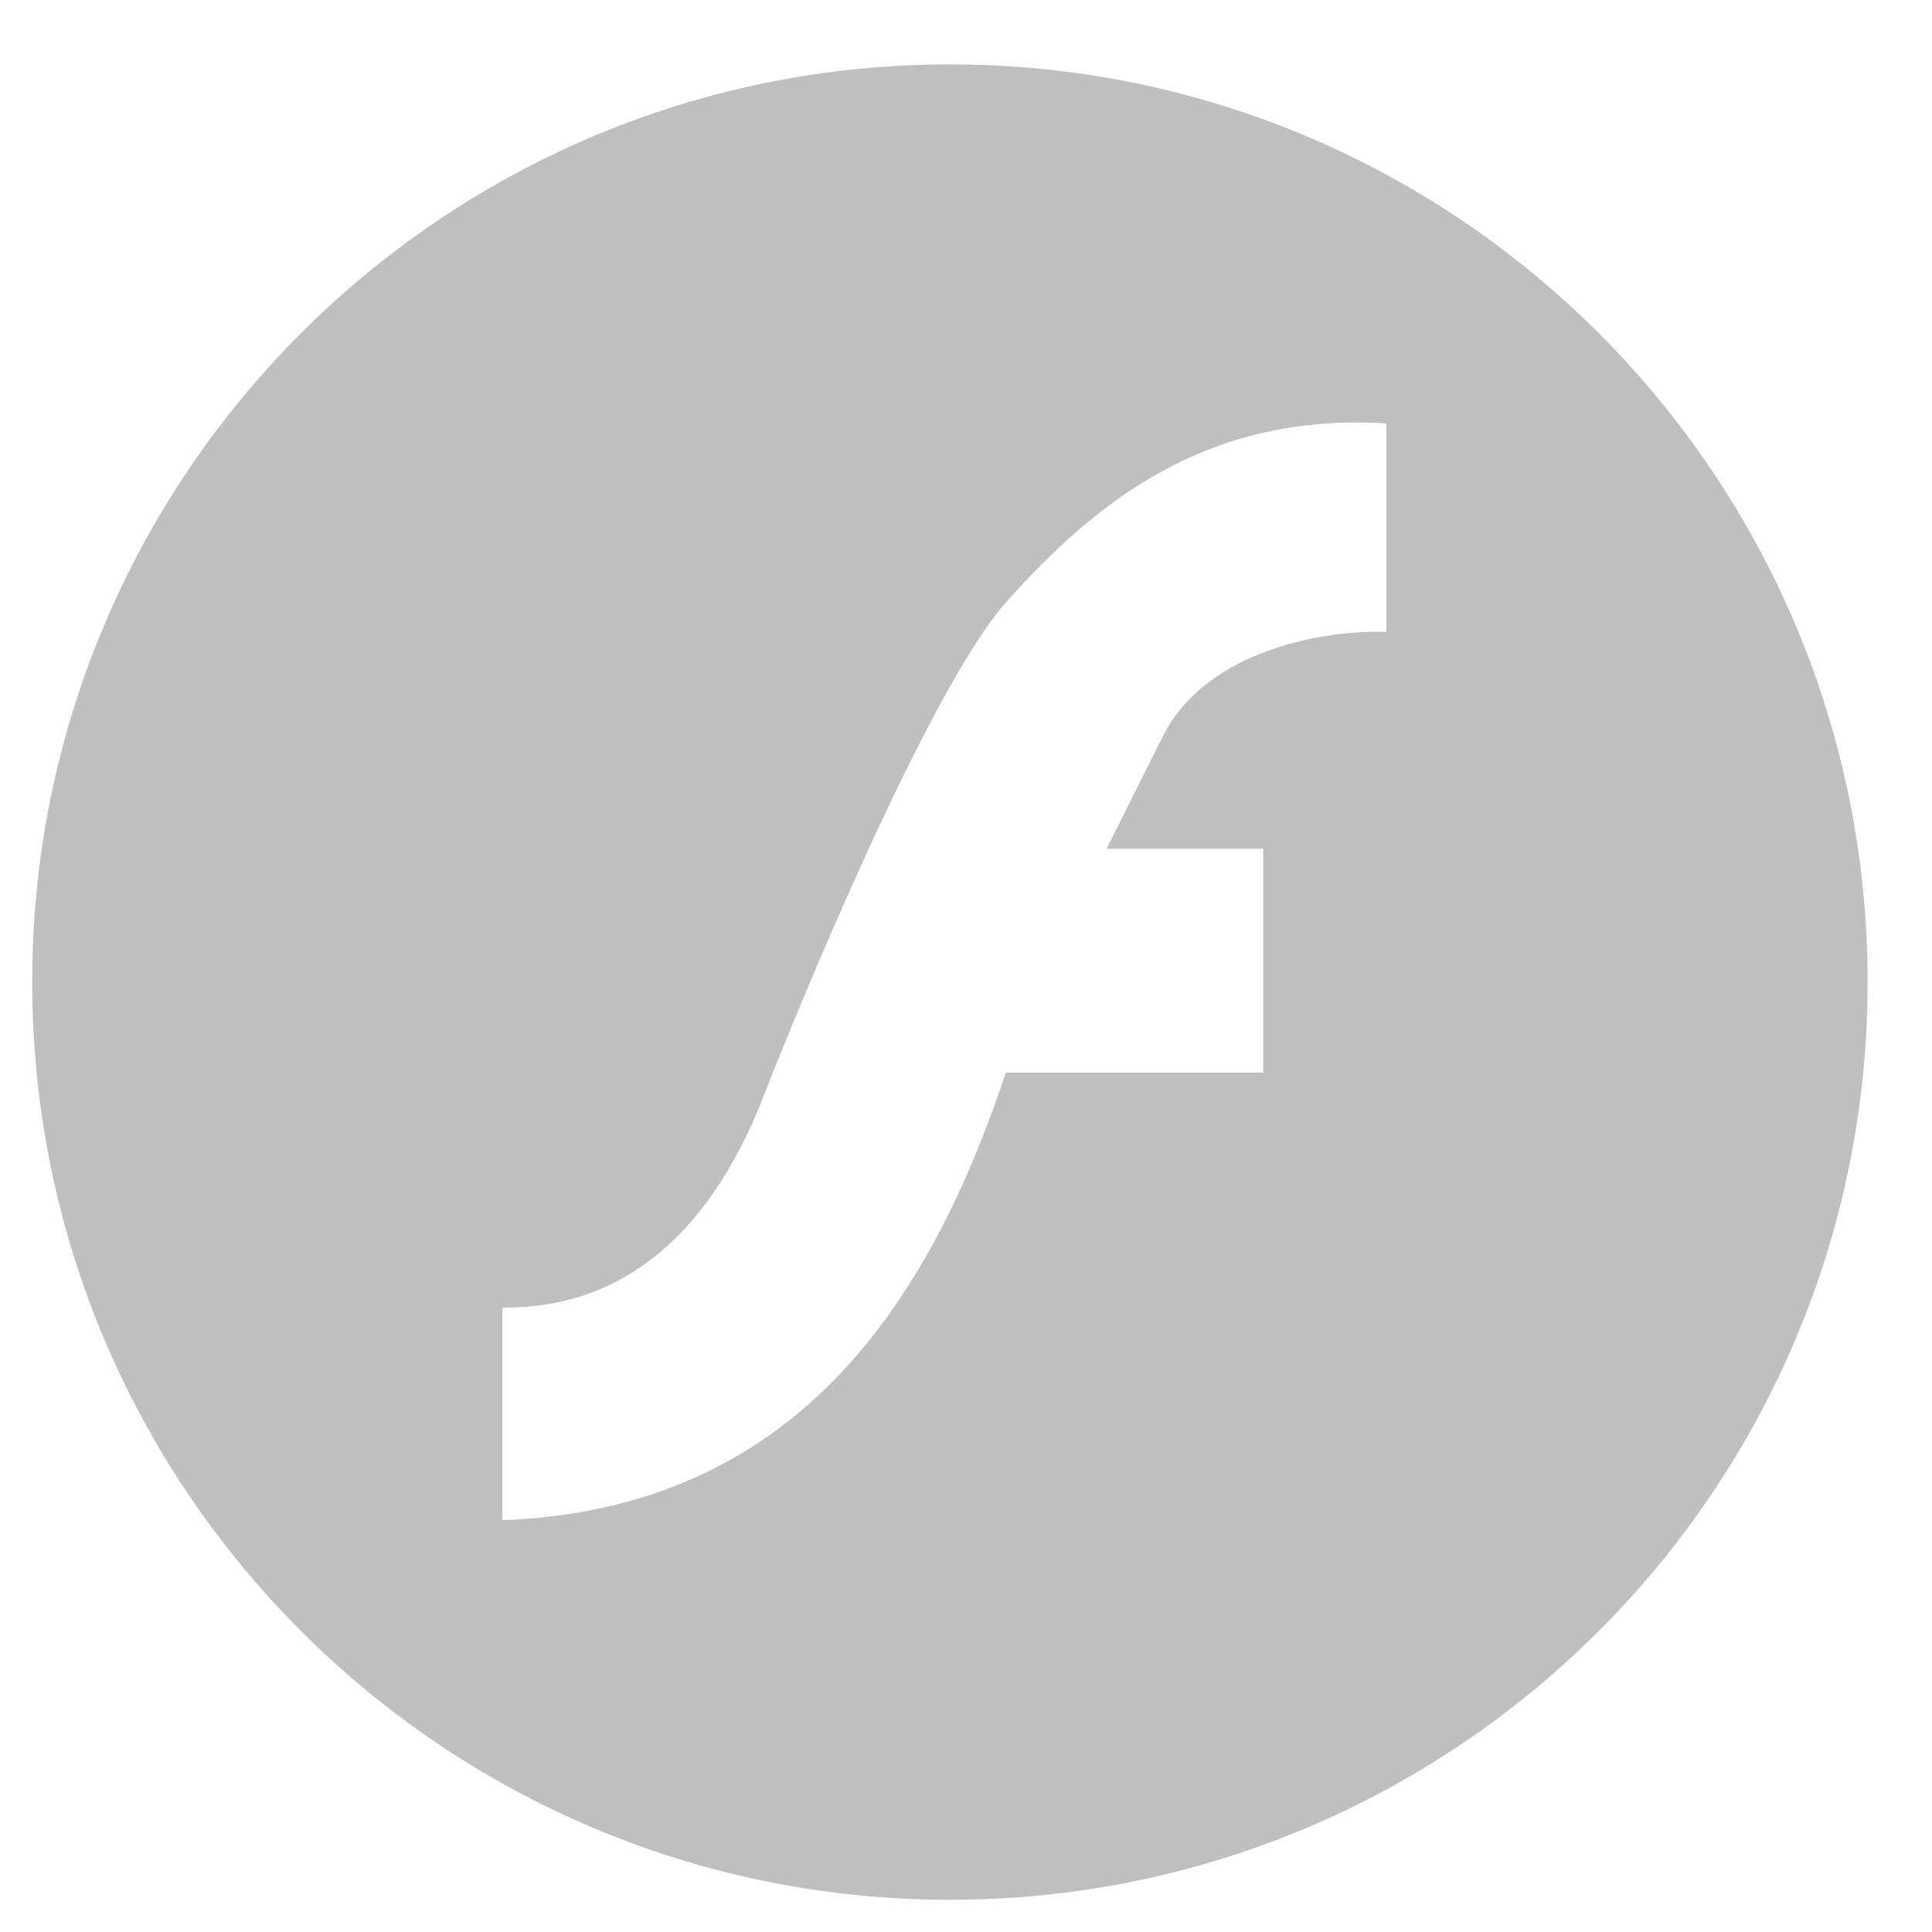 <?xml version="1.0" encoding="UTF-8"?>
<svg xmlns="http://www.w3.org/2000/svg" width="60" height="60" viewBox="0 0 60 60" fill="none">
  <path fill-rule="evenodd" clip-rule="evenodd" d="M29.5 59C45.24 59 58 46.24 58 30.5C58 14.76 45.24 2 29.5 2C13.76 2 1 14.76 1 30.5C1 46.24 13.76 59 29.5 59ZM23.591 34.353C21.159 40.261 17.335 40.609 15.598 40.609V47.212C24.634 46.865 28.805 40.609 31.238 33.31H39.232V26.359H34.366L36.104 22.883C37.494 20.103 41.317 19.553 43.055 19.626V13.151C37.494 12.804 34.018 15.584 31.238 18.712C29.013 21.215 25.213 30.182 23.591 34.353Z" fill="#BFBFBF"></path>
</svg>
